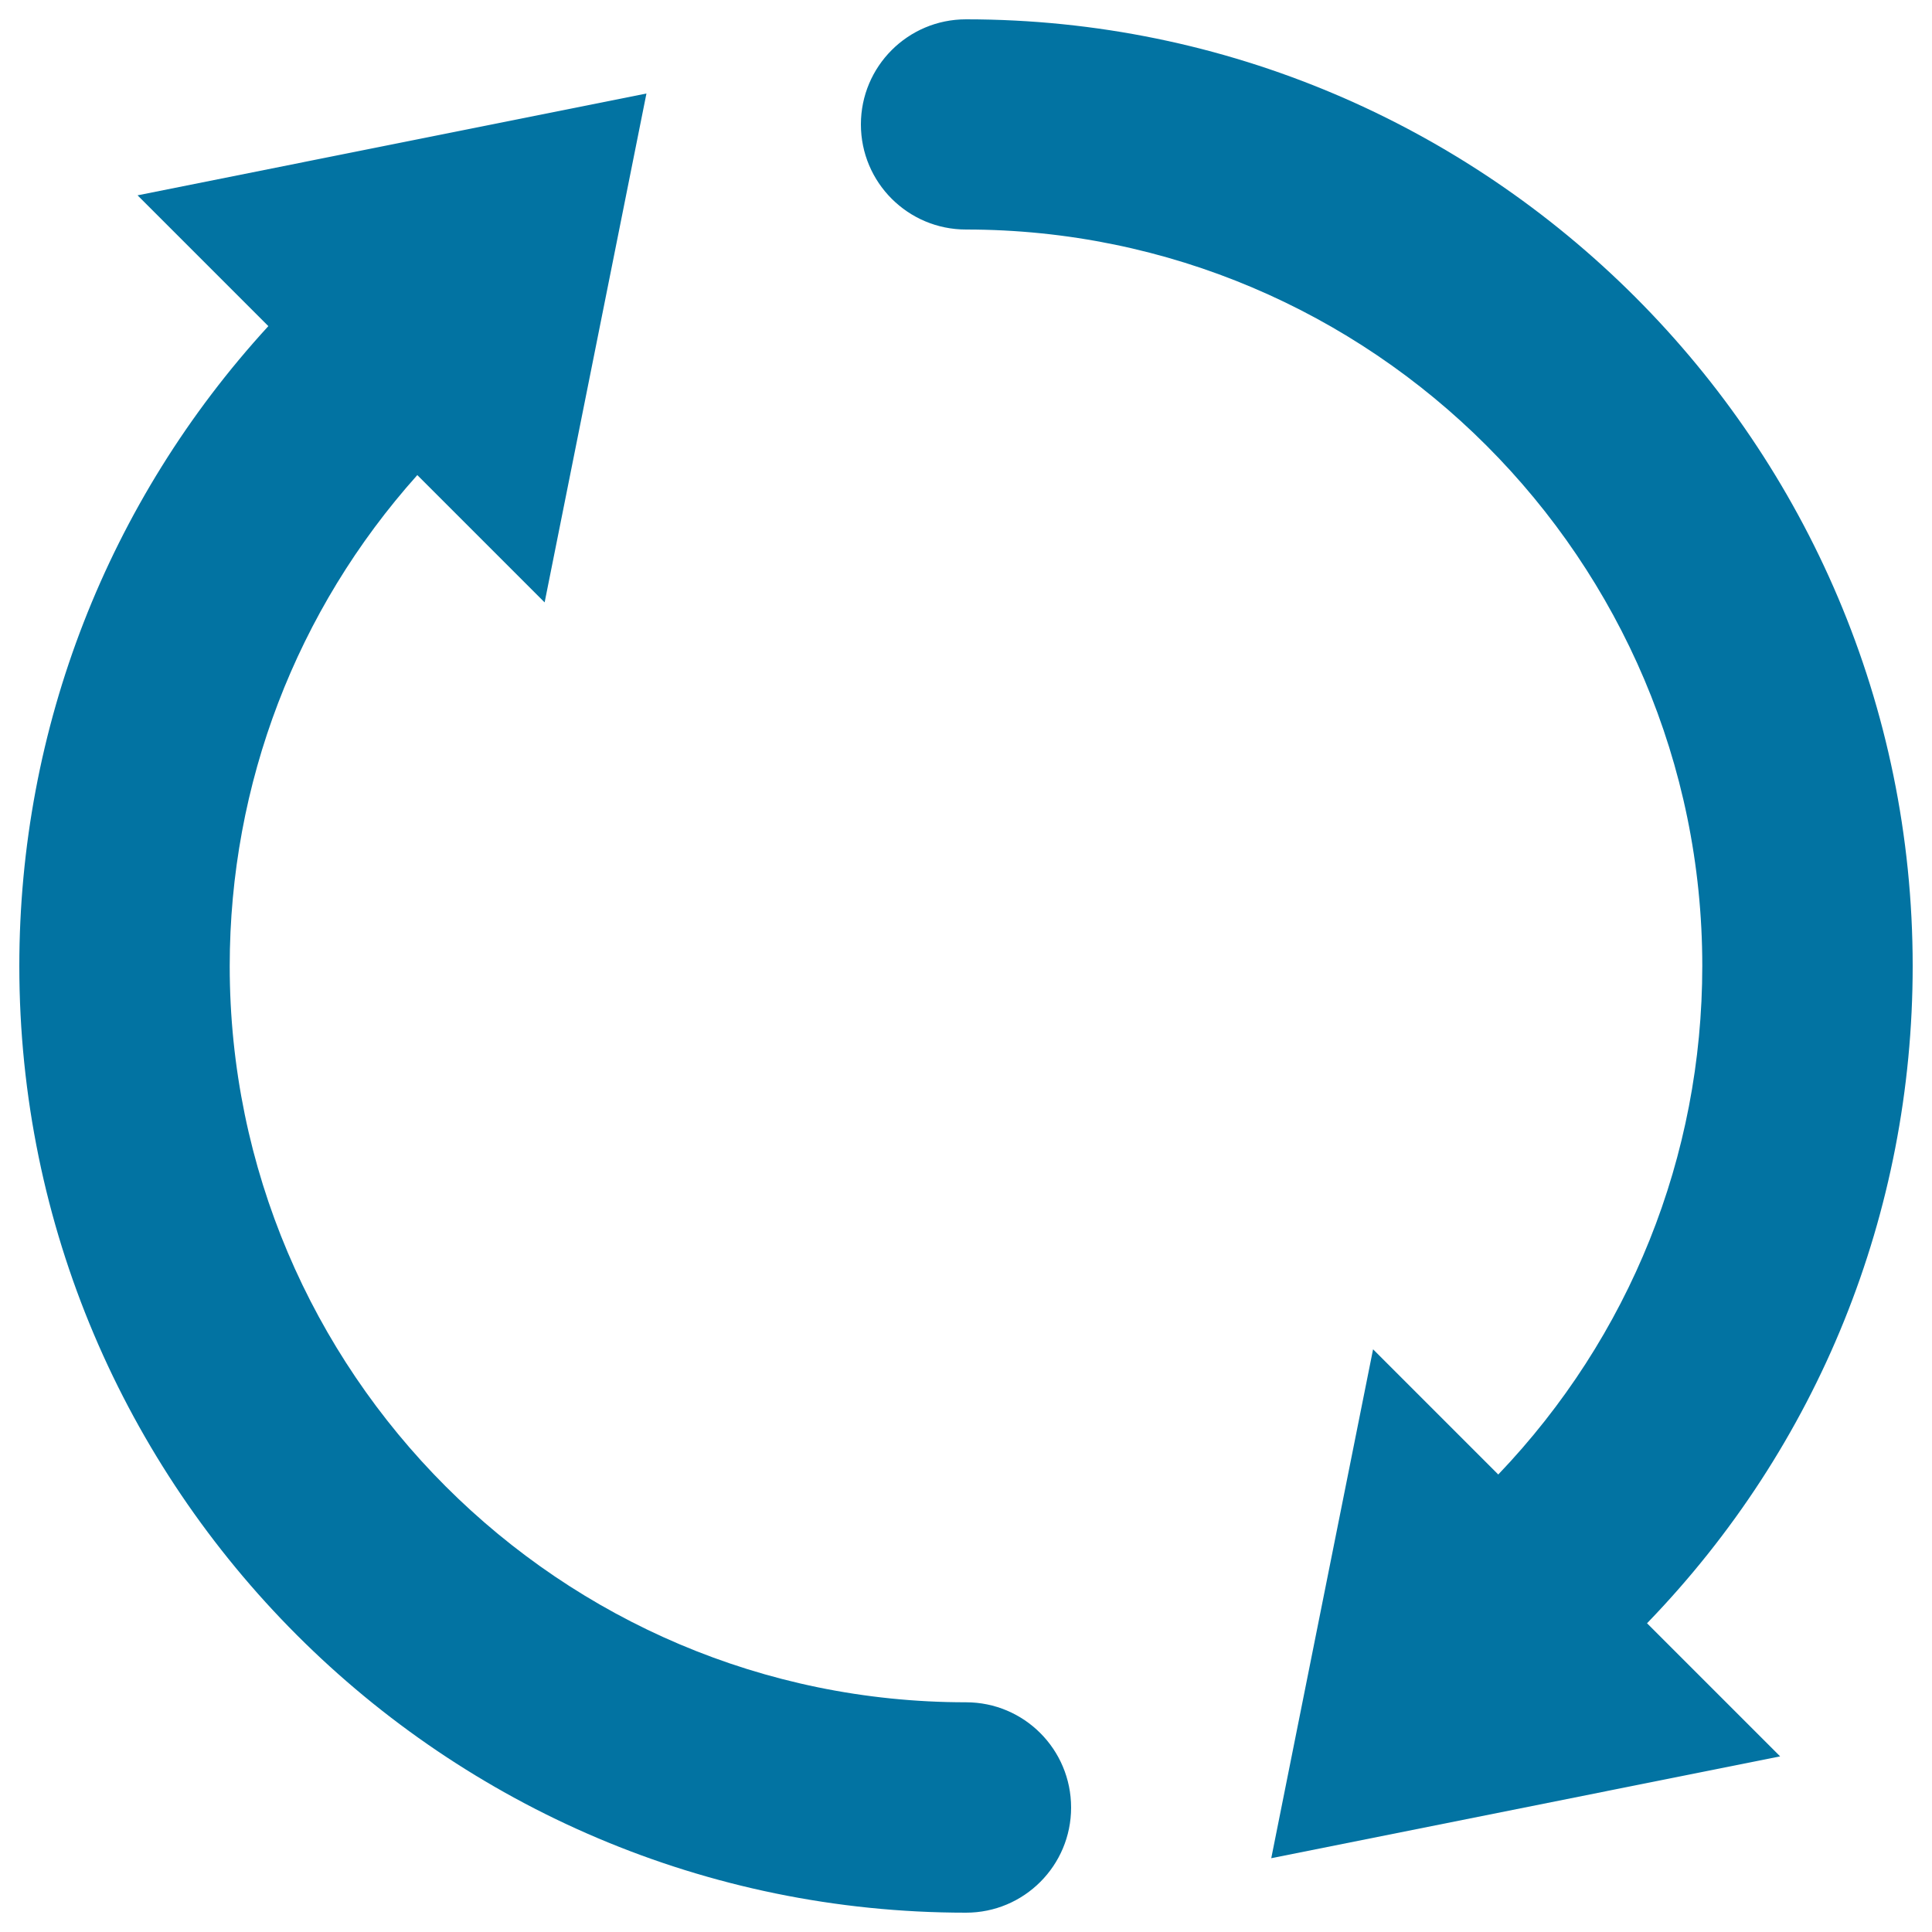 <svg xmlns="http://www.w3.org/2000/svg" viewBox="0 0 1000 1000" style="fill:#0273a2">
<title>A Successful Post Page Refresh SVG icon</title>
<path d="M990,500c0-270.2-219.8-490-490-490c-30.1,0-54.4,24.4-54.4,54.4c0,30.1,24.4,54.4,54.4,54.4c210.1,0,381.1,171,381.1,381.1c0,98.7-37.5,192-105.6,263.3l-64.8-64.8L658,961.8l263.4-52.7l-68.9-68.9C941.2,748.5,990,627.8,990,500z"/><path d="M500,881.1c-210.1,0-381.1-171-381.1-381.1c0-94.2,34.5-184.2,97.1-254.1l65.9,65.9l52.7-263.4L71.2,101.1l67.7,67.7C55.8,259.4,10,376.9,10,500c0,270.2,219.8,490,490,490c30.1,0,54.4-24.4,54.4-54.4C554.4,905.5,530.1,881.1,500,881.1z"/>
</svg>